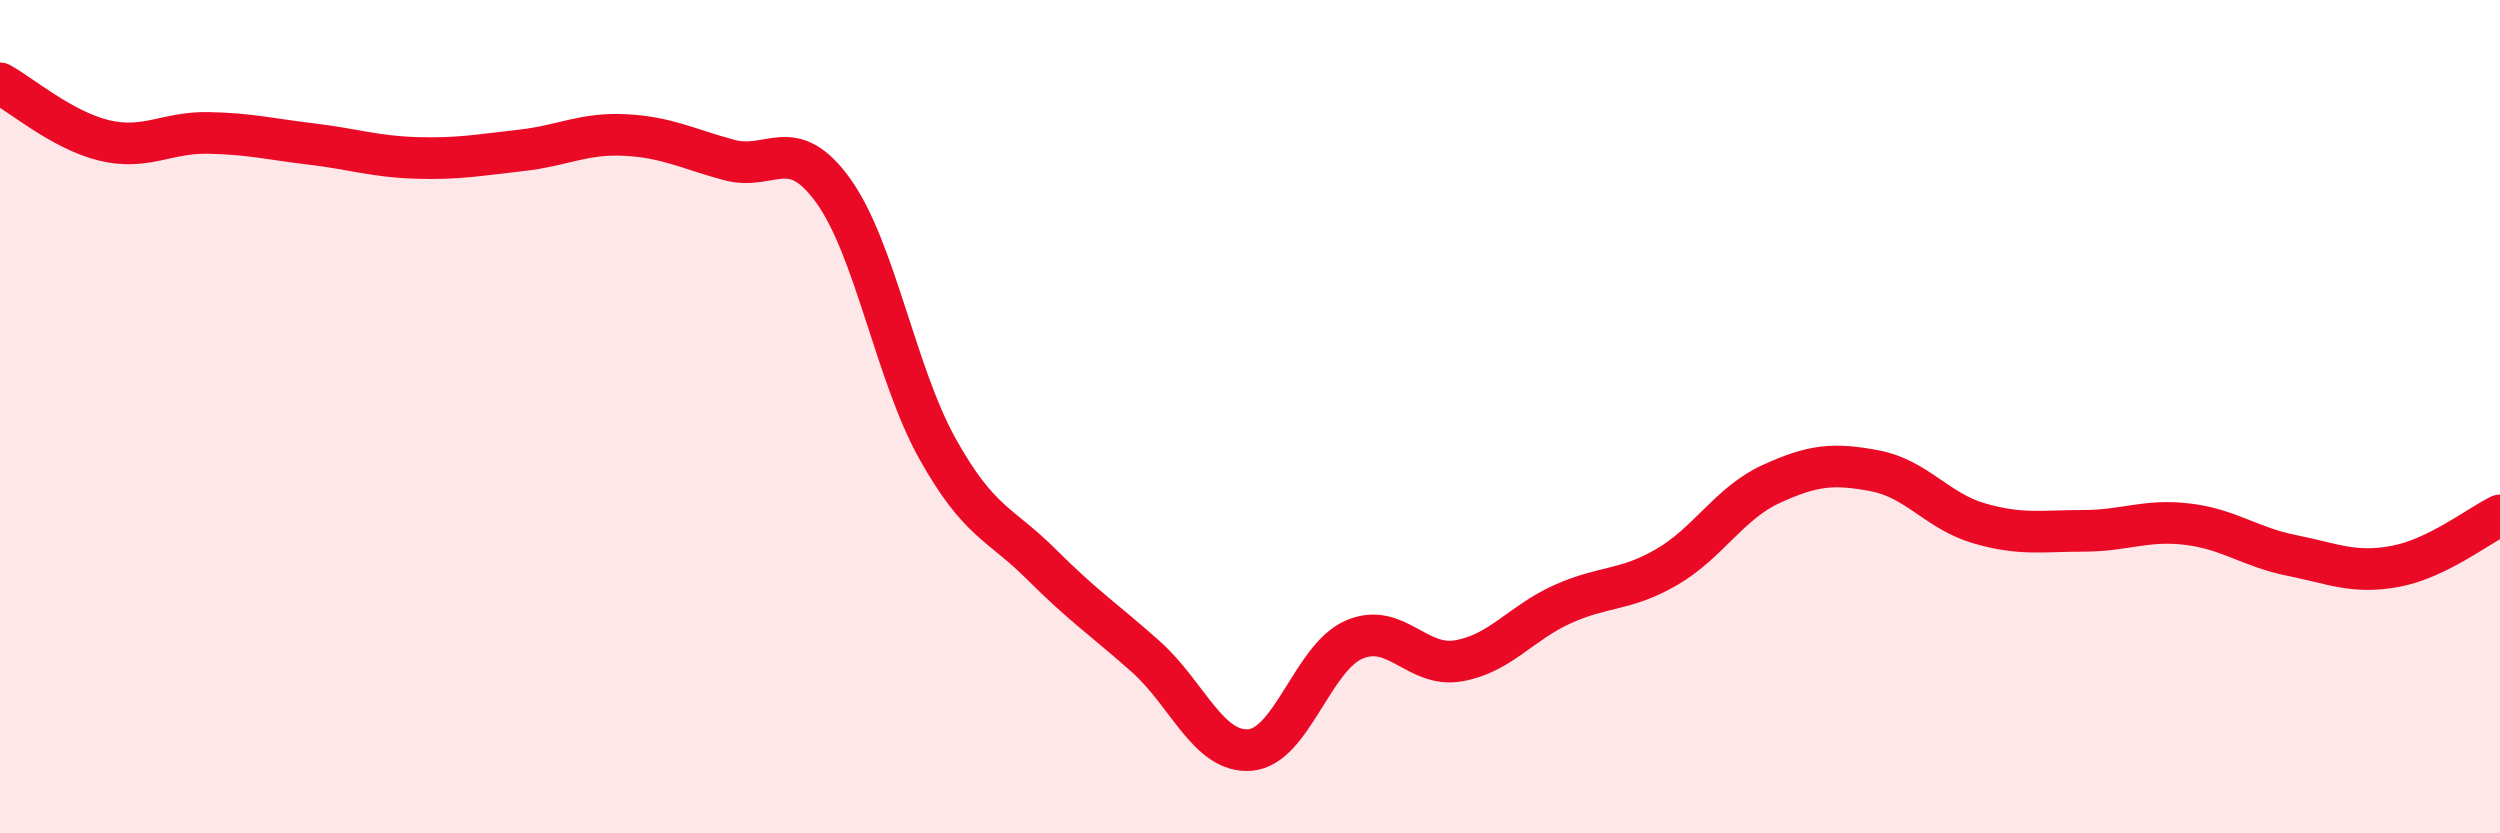 
    <svg width="60" height="20" viewBox="0 0 60 20" xmlns="http://www.w3.org/2000/svg">
      <path
        d="M 0,2 C 0.5,2.27 1.5,3.13 2.5,3.37 C 3.5,3.61 4,3.17 5,3.19 C 6,3.21 6.5,3.34 7.5,3.46 C 8.5,3.58 9,3.76 10,3.79 C 11,3.82 11.5,3.72 12.5,3.61 C 13.5,3.5 14,3.19 15,3.24 C 16,3.29 16.5,3.57 17.5,3.84 C 18.5,4.11 19,3.19 20,4.58 C 21,5.97 21.5,8.98 22.5,10.77 C 23.5,12.56 24,12.55 25,13.55 C 26,14.55 26.5,14.87 27.5,15.76 C 28.5,16.65 29,18.08 30,18 C 31,17.92 31.5,15.78 32.5,15.35 C 33.5,14.92 34,16.03 35,15.86 C 36,15.69 36.5,14.95 37.5,14.5 C 38.5,14.05 39,14.19 40,13.61 C 41,13.03 41.5,12.08 42.5,11.62 C 43.5,11.16 44,11.11 45,11.3 C 46,11.49 46.5,12.27 47.5,12.56 C 48.5,12.85 49,12.74 50,12.74 C 51,12.74 51.5,12.46 52.5,12.58 C 53.5,12.7 54,13.13 55,13.33 C 56,13.53 56.5,13.78 57.5,13.59 C 58.5,13.4 59.5,12.61 60,12.37L60 20L0 20Z"
        fill="#EB0A25"
        opacity="0.1"
        stroke-linecap="round"
        stroke-linejoin="round"
      />
      <path
        d="M 0,2 C 0.5,2.27 1.5,3.13 2.5,3.37 C 3.5,3.61 4,3.17 5,3.19 C 6,3.21 6.5,3.34 7.5,3.46 C 8.5,3.58 9,3.76 10,3.79 C 11,3.82 11.5,3.72 12.5,3.61 C 13.5,3.5 14,3.19 15,3.24 C 16,3.29 16.5,3.57 17.5,3.84 C 18.5,4.11 19,3.19 20,4.58 C 21,5.97 21.5,8.98 22.5,10.77 C 23.5,12.56 24,12.55 25,13.55 C 26,14.55 26.5,14.87 27.5,15.76 C 28.5,16.65 29,18.08 30,18 C 31,17.92 31.5,15.78 32.5,15.35 C 33.5,14.92 34,16.03 35,15.86 C 36,15.69 36.5,14.95 37.5,14.5 C 38.5,14.05 39,14.19 40,13.61 C 41,13.03 41.5,12.08 42.5,11.62 C 43.5,11.16 44,11.11 45,11.3 C 46,11.49 46.5,12.27 47.5,12.56 C 48.5,12.85 49,12.74 50,12.74 C 51,12.74 51.5,12.46 52.5,12.58 C 53.5,12.7 54,13.13 55,13.33 C 56,13.53 56.5,13.78 57.5,13.59 C 58.5,13.4 59.5,12.61 60,12.37"
        stroke="#EB0A25"
        stroke-width="1"
        fill="none"
        stroke-linecap="round"
        stroke-linejoin="round"
      />
    </svg>
  